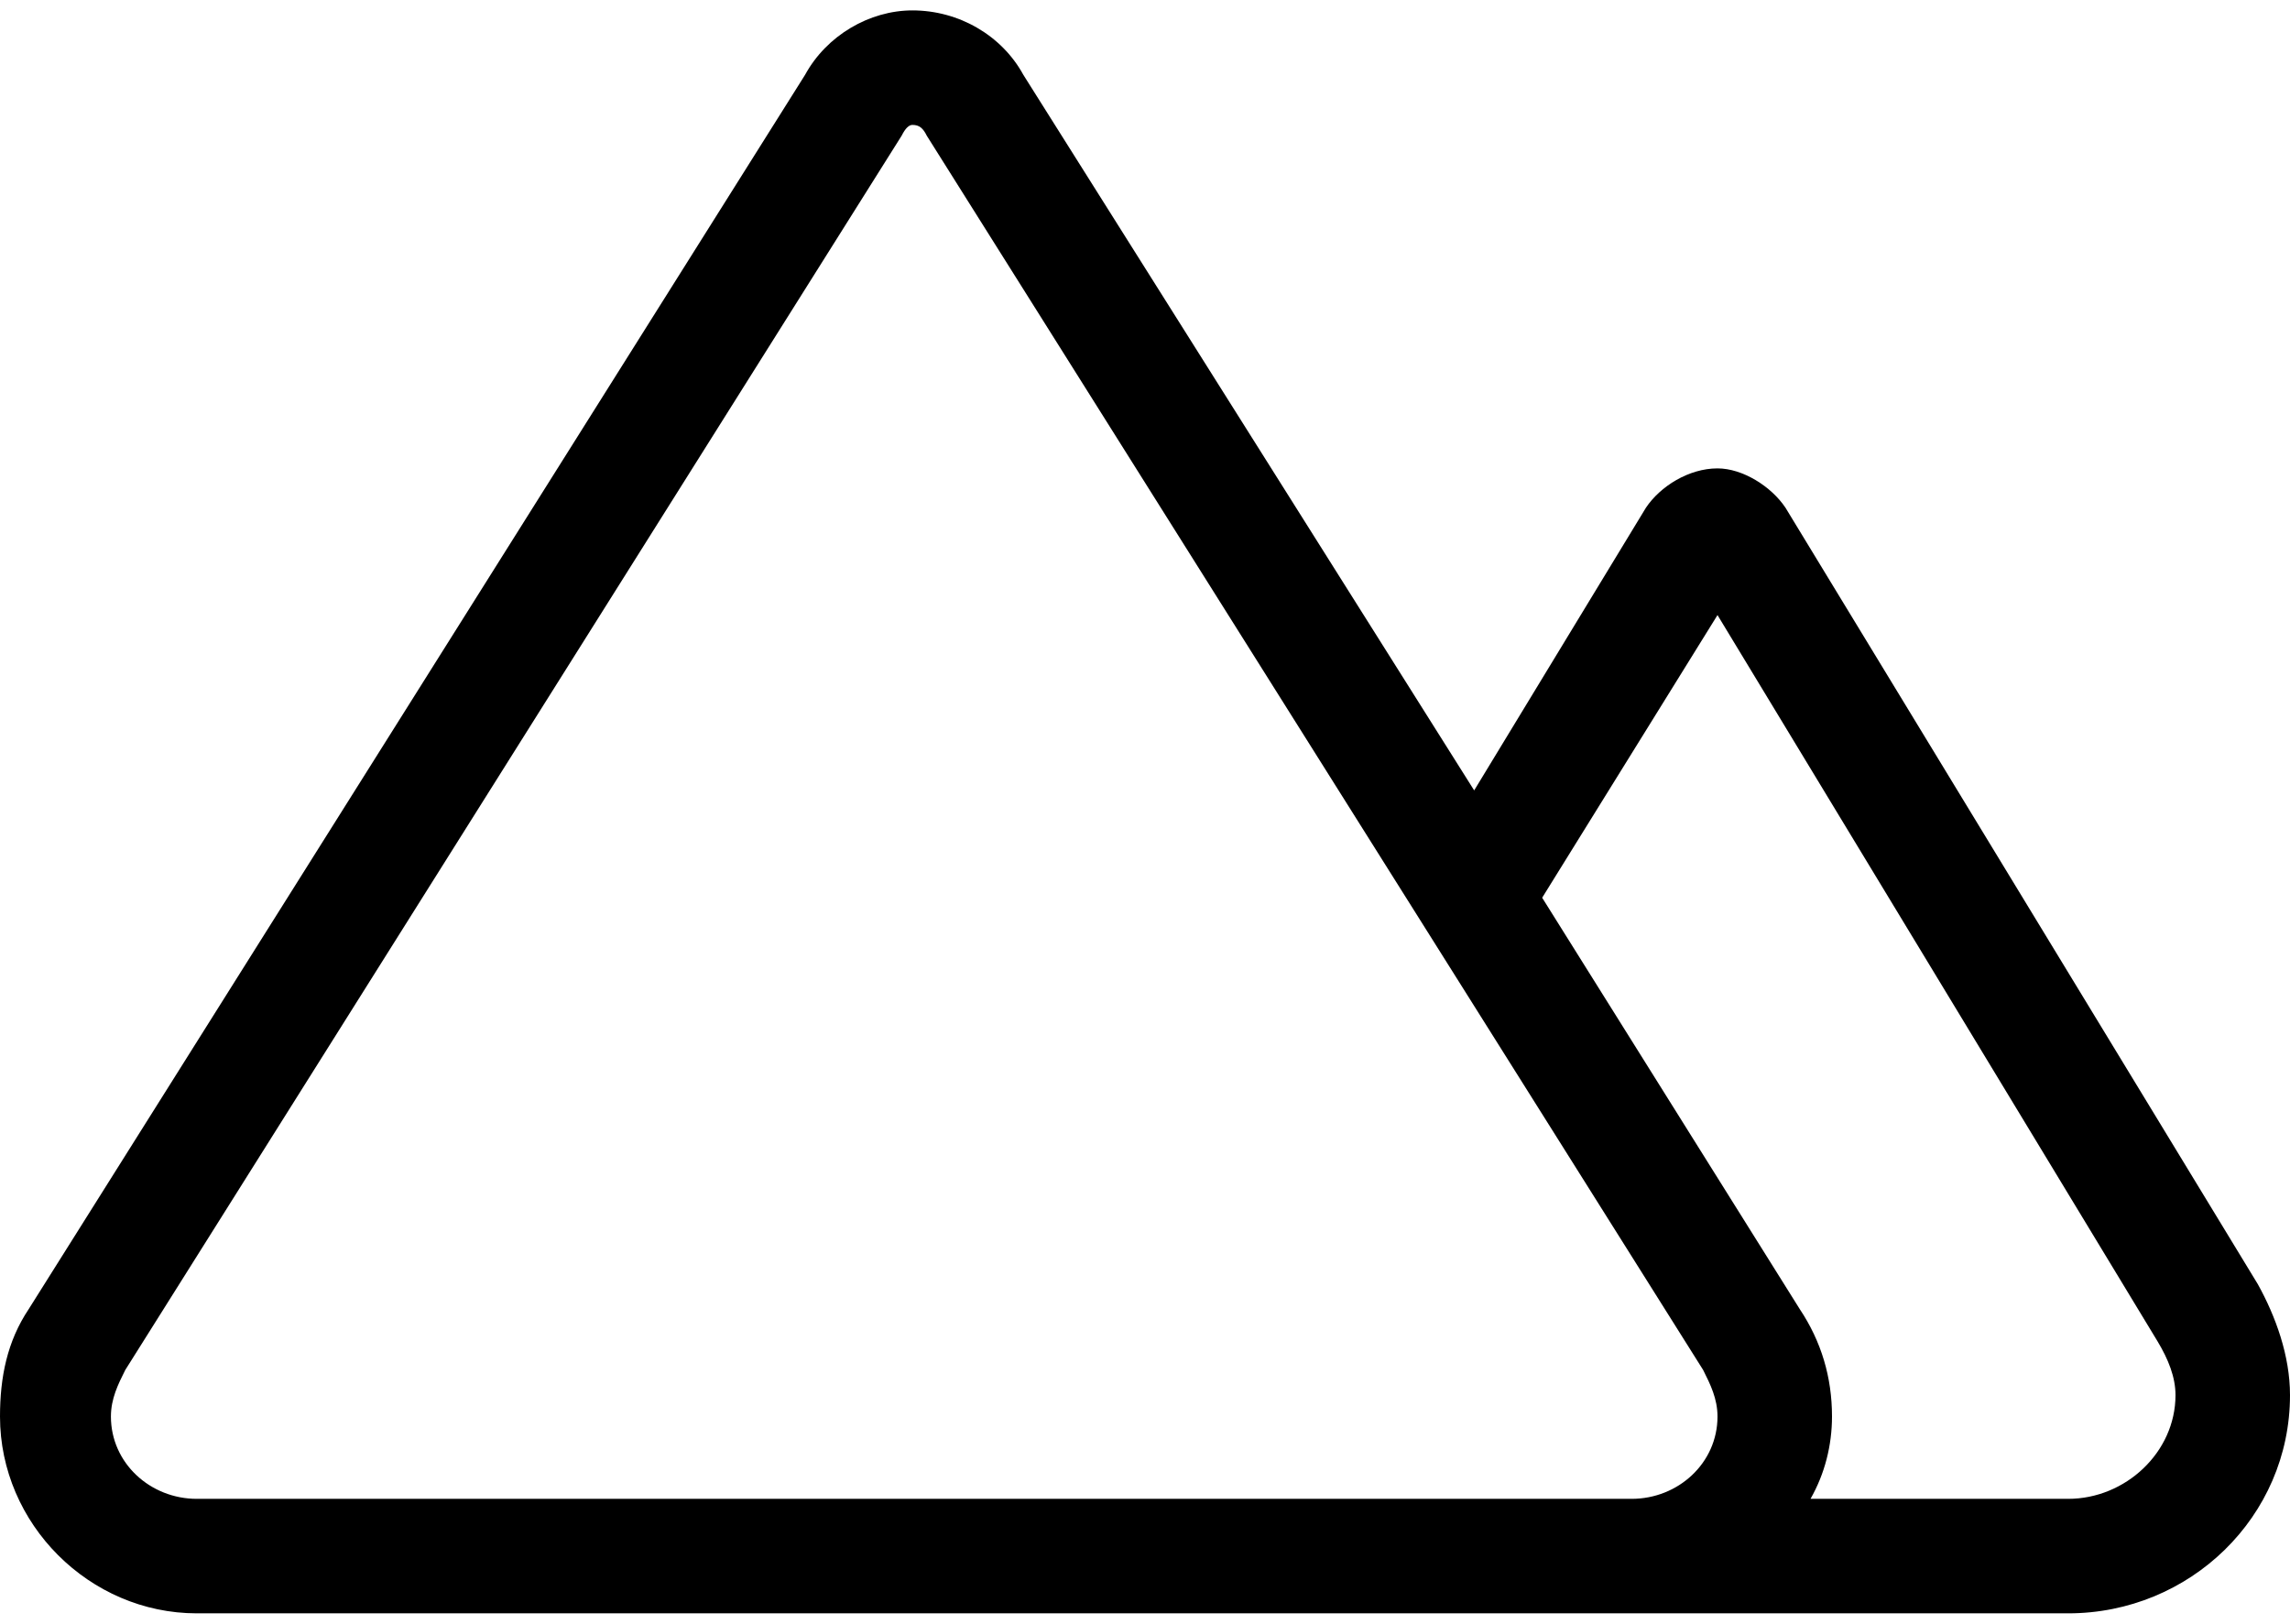 <svg width="55" height="39" viewBox="0 0 55 39" fill="none" xmlns="http://www.w3.org/2000/svg">
<path d="M0.688 31.445L19.336 1.797C19.852 0.852 20.883 0.25 21.914 0.25C23.031 0.25 24.062 0.852 24.578 1.797L35.406 18.984L39.531 12.195C39.875 11.68 40.562 11.25 41.25 11.25C41.852 11.25 42.539 11.68 42.883 12.195L54.227 30.844C54.656 31.617 55 32.562 55 33.508C55 36.43 52.594 38.75 49.672 38.75H4.727C2.148 38.75 0 36.602 0 34.023C0 33.078 0.172 32.219 0.688 31.445ZM40.906 32.906L22.258 3.258C22.172 3.086 22.086 3 21.914 3C21.828 3 21.742 3.086 21.656 3.258L3.008 32.906C2.836 33.25 2.664 33.594 2.664 34.023C2.664 35.141 3.609 36 4.727 36H39.188C40.305 36 41.25 35.141 41.25 34.023C41.25 33.594 41.078 33.25 40.906 32.906ZM37.039 21.562L43.227 31.445C43.742 32.219 44 33.078 44 34.023C44 34.711 43.828 35.398 43.484 36H49.672C51.047 36 52.25 34.883 52.25 33.508C52.25 33.078 52.078 32.648 51.82 32.219L41.25 14.773L37.039 21.562Z" fill="black"/>
</svg>
